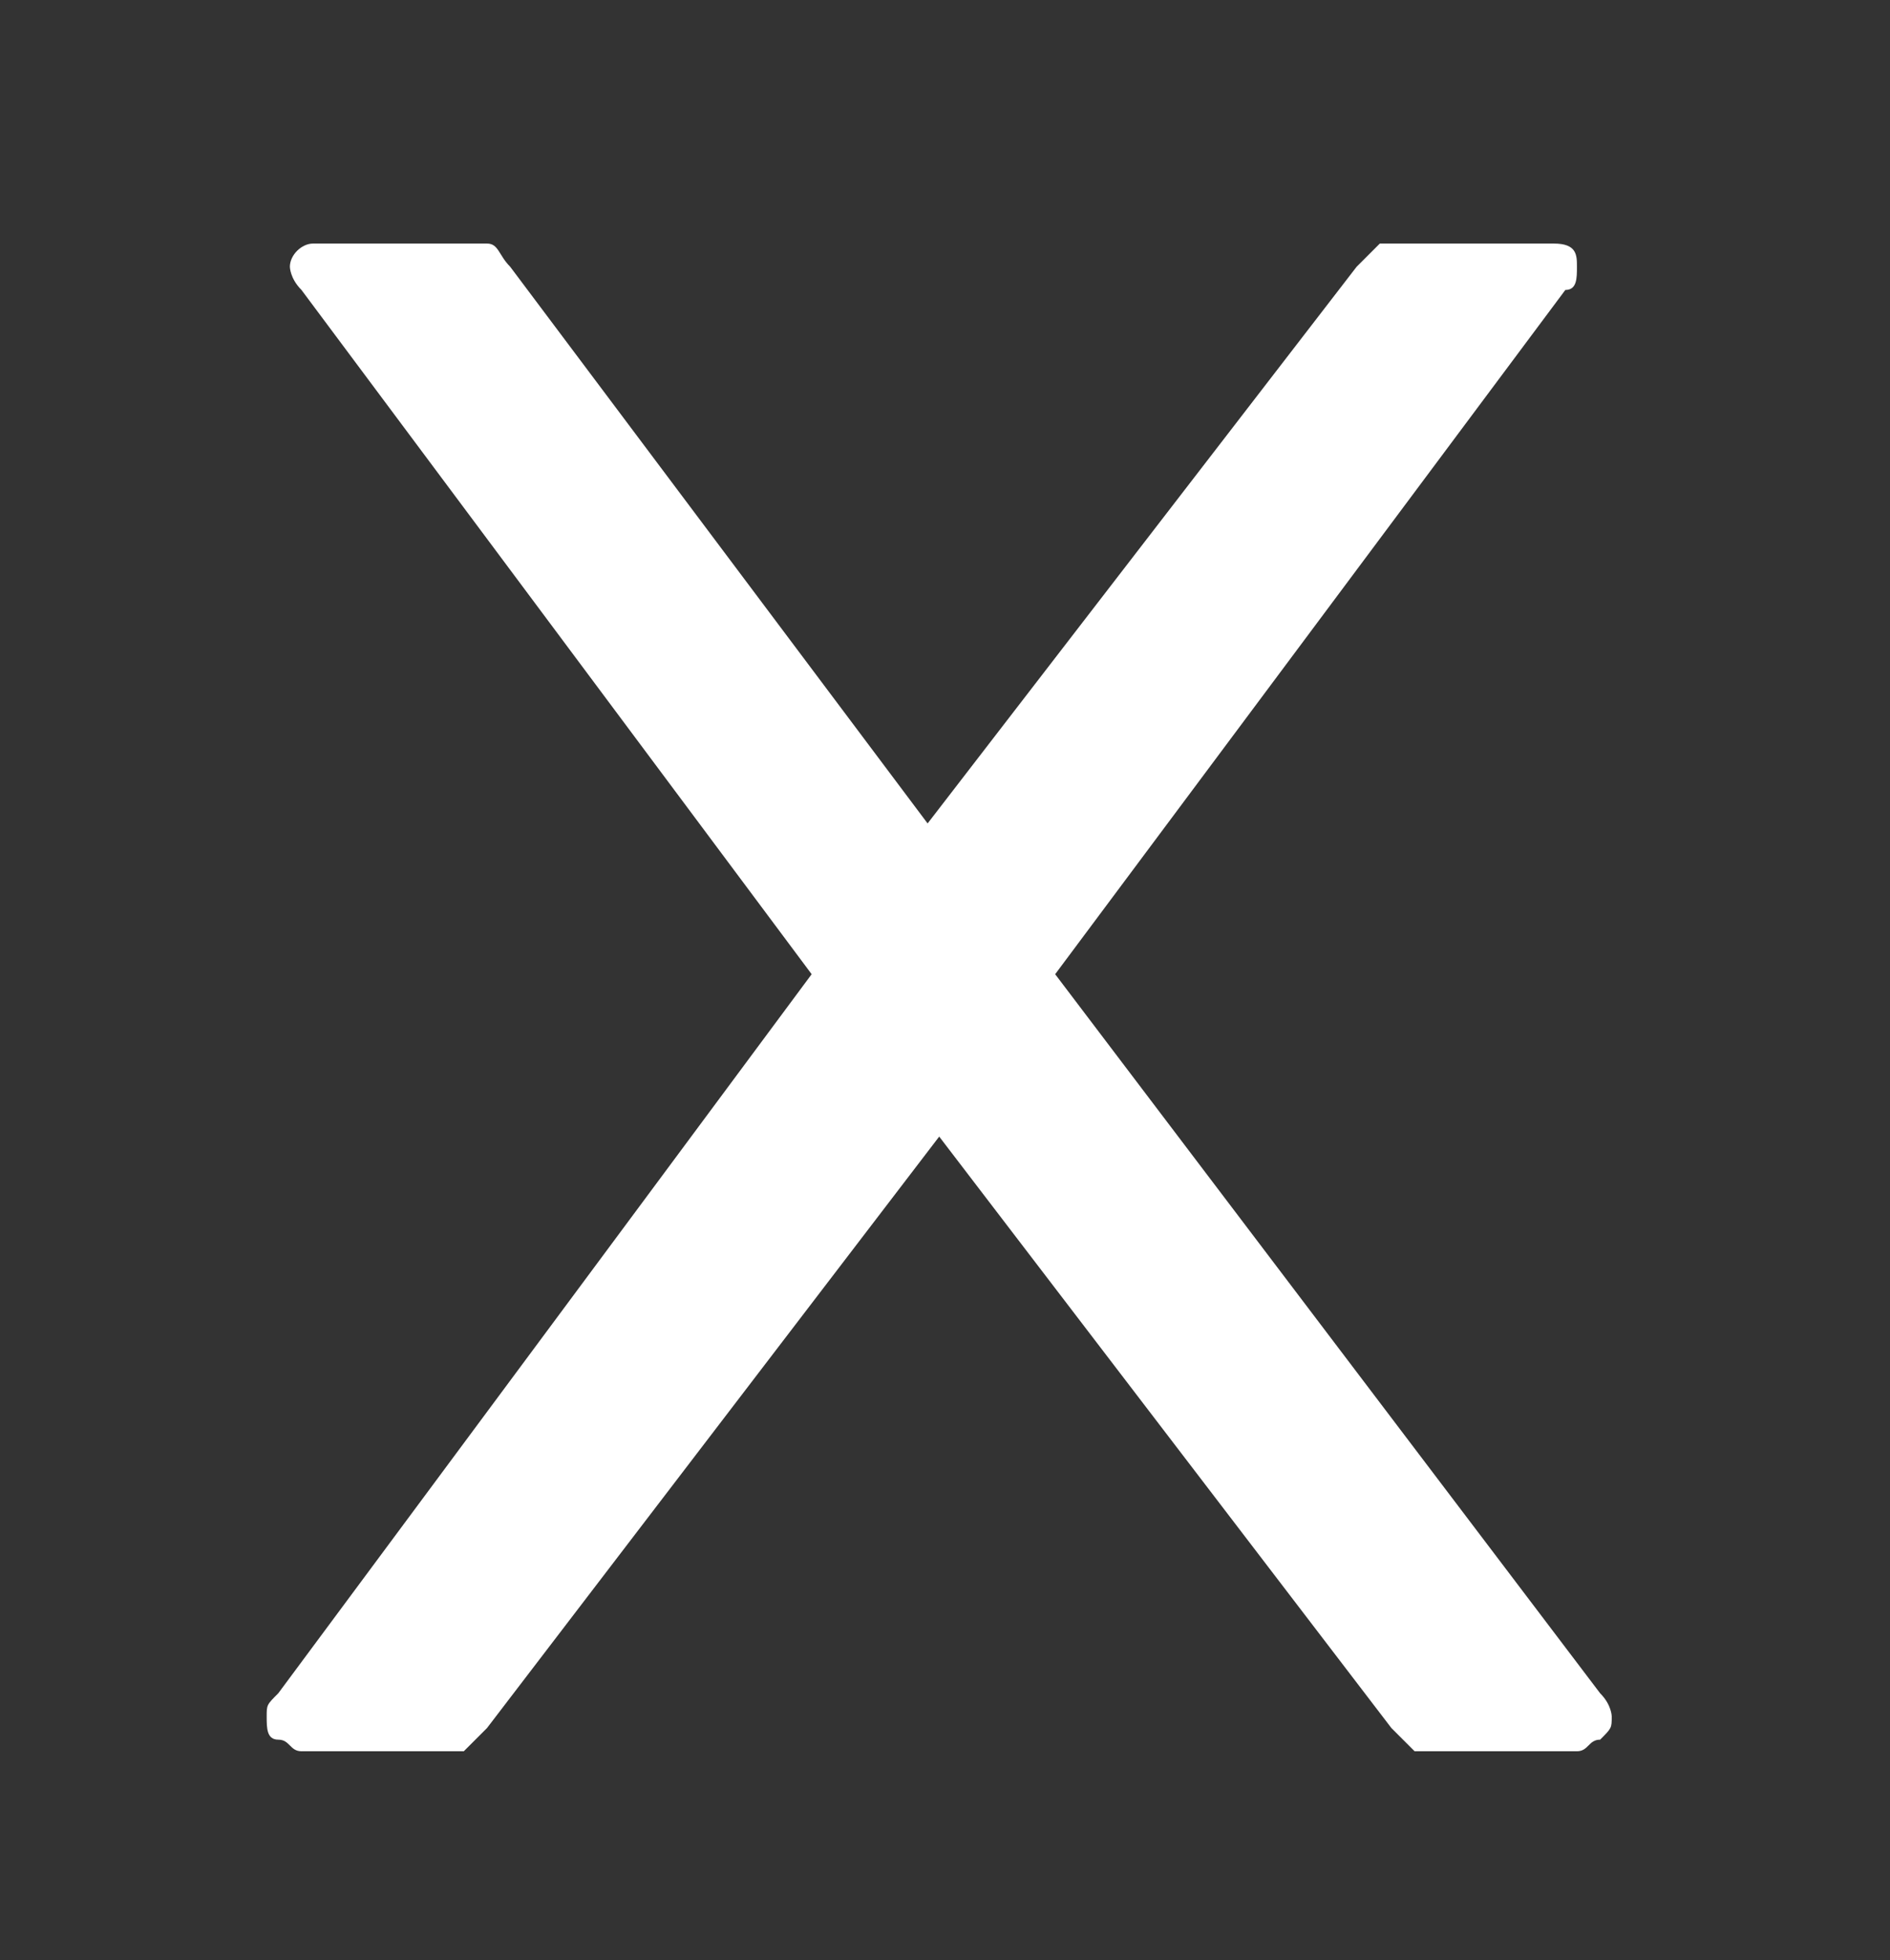 <?xml version="1.0" encoding="utf-8"?>
<!-- Generator: Adobe Illustrator 19.0.0, SVG Export Plug-In . SVG Version: 6.00 Build 0)  -->
<svg version="1.1" id="Capa_1" xmlns="http://www.w3.org/2000/svg" xmlns:xlink="http://www.w3.org/1999/xlink" x="0px" y="0px"
	 viewBox="-412 289.4 16.3 16.9" style="enable-background:new -412 289.4 16.3 16.9;" xml:space="preserve">
<rect x="-412" y="289.4" width="16.3" height="16.9" fill="#333333" stroke="none"/>
<style type="text/css">
	.st0{fill:#FFFFFF;}
</style>
<g>
	<g>
		<path class="st0" d="M-409.6,304.4c-0.1,0-0.1-0.1-0.1-0.2c0-0.1,0-0.1,0.1-0.2l4.6-6.2l-4.4-5.9c-0.1-0.1-0.1-0.2-0.1-0.2
			c0-0.1,0.1-0.2,0.2-0.2h1.2c0.1,0,0.2,0,0.3,0c0.1,0,0.1,0.1,0.2,0.2l3.6,4.8l3.7-4.8c0.1-0.1,0.1-0.1,0.2-0.2c0.1,0,0.1,0,0.3,0
			h1.2c0.2,0,0.2,0.1,0.2,0.2c0,0.1,0,0.2-0.1,0.2l-4.4,5.9l4.7,6.2c0.1,0.1,0.1,0.2,0.1,0.2c0,0.1,0,0.1-0.1,0.2
			c-0.1,0-0.1,0.1-0.2,0.1h-1.2c-0.1,0-0.2,0-0.2,0c0,0-0.1-0.1-0.2-0.2l-3.9-5.1l-3.9,5.1c-0.1,0.1-0.1,0.1-0.2,0.2
			c0,0-0.1,0-0.2,0h-1.2C-409.5,304.5-409.5,304.4-409.6,304.4z"/>
	</g>
</g>
</svg>
